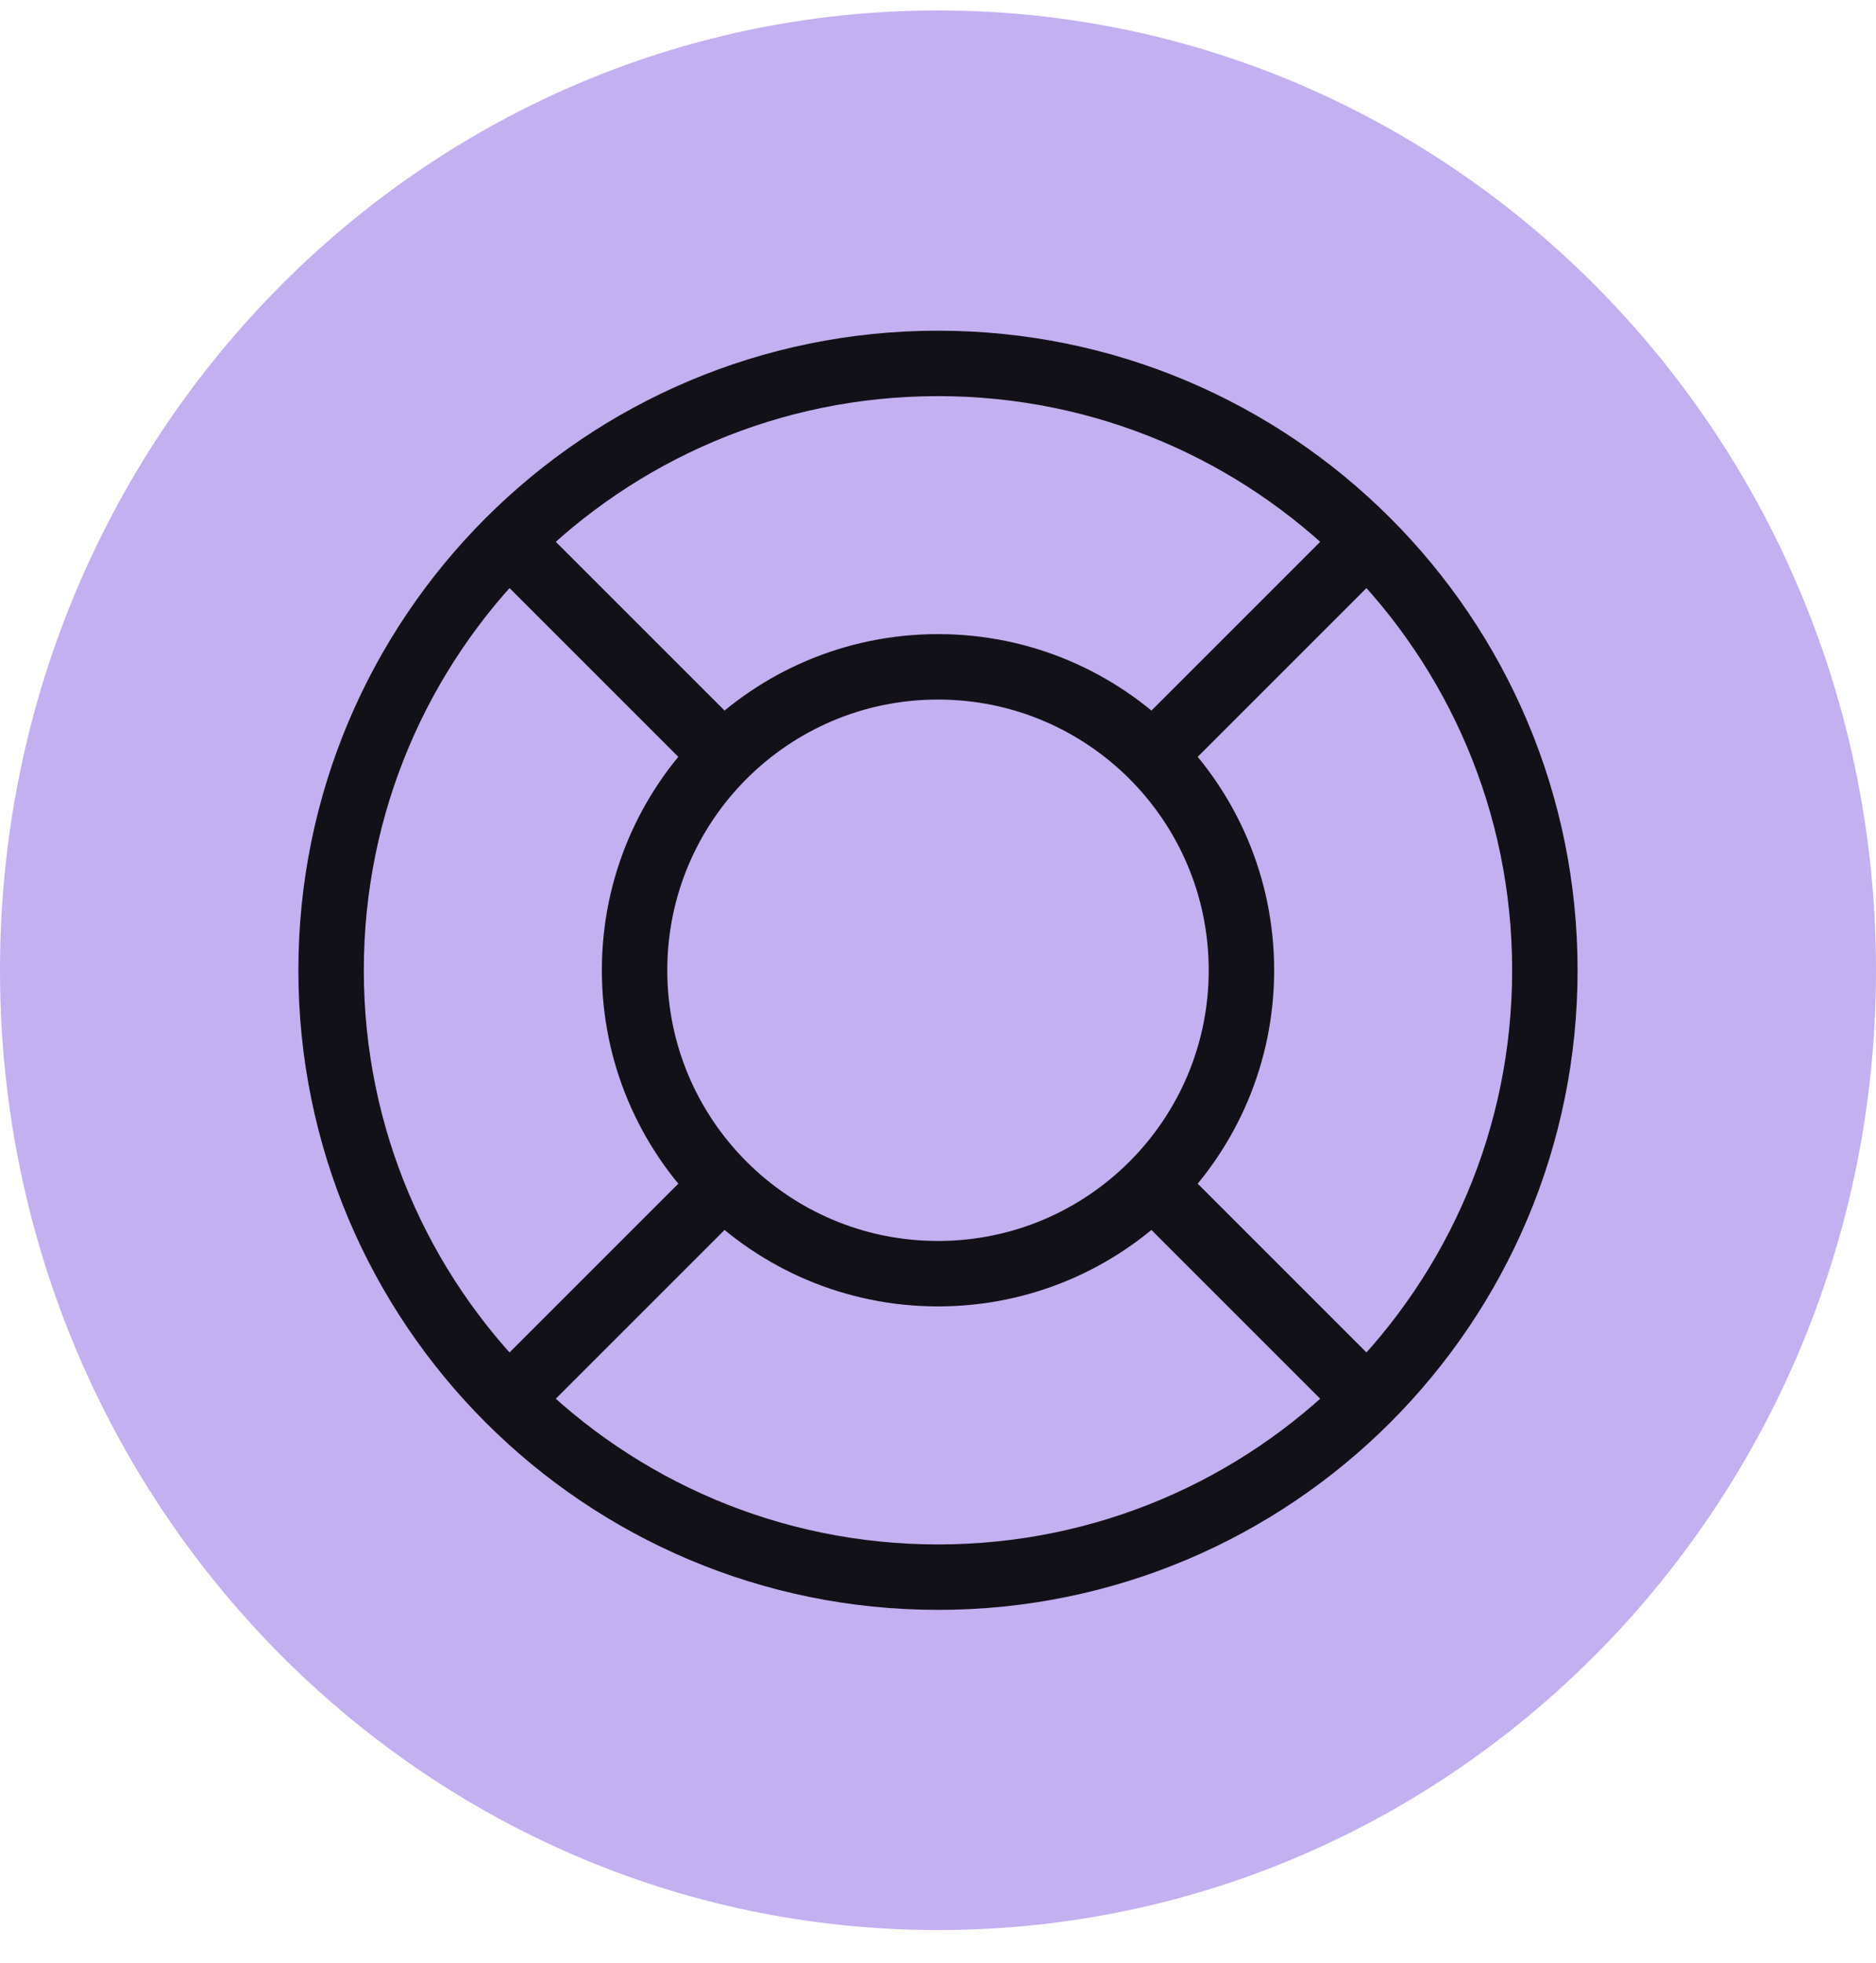 <svg width="43" height="45" viewBox="0 0 43 45" fill="none" xmlns="http://www.w3.org/2000/svg">
<path d="M21.5 44.24C33.374 44.24 43 34.391 43 22.24C43 10.09 33.374 0.24 21.5 0.24C9.626 0.24 0 10.09 0 22.24C0 34.391 9.626 44.24 21.5 44.24Z" fill="#C3B0F0"/>
<path d="M16.582 17.322L11.664 12.404M11.664 32.076L16.582 27.158M26.418 27.158L31.336 32.076M31.336 12.404L26.418 17.322M35.41 22.24C35.41 29.923 29.183 36.151 21.5 36.151C13.817 36.151 7.589 29.923 7.589 22.24C7.589 14.558 13.817 8.33 21.5 8.33C29.183 8.33 35.41 14.558 35.41 22.24ZM28.455 22.24C28.455 26.081 25.341 29.195 21.5 29.195C17.659 29.195 14.545 26.081 14.545 22.24C14.545 18.399 17.659 15.285 21.5 15.285C25.341 15.285 28.455 18.399 28.455 22.24Z" stroke="#131118" stroke-width="1.5" stroke-linecap="round" stroke-linejoin="round"/>
</svg>
